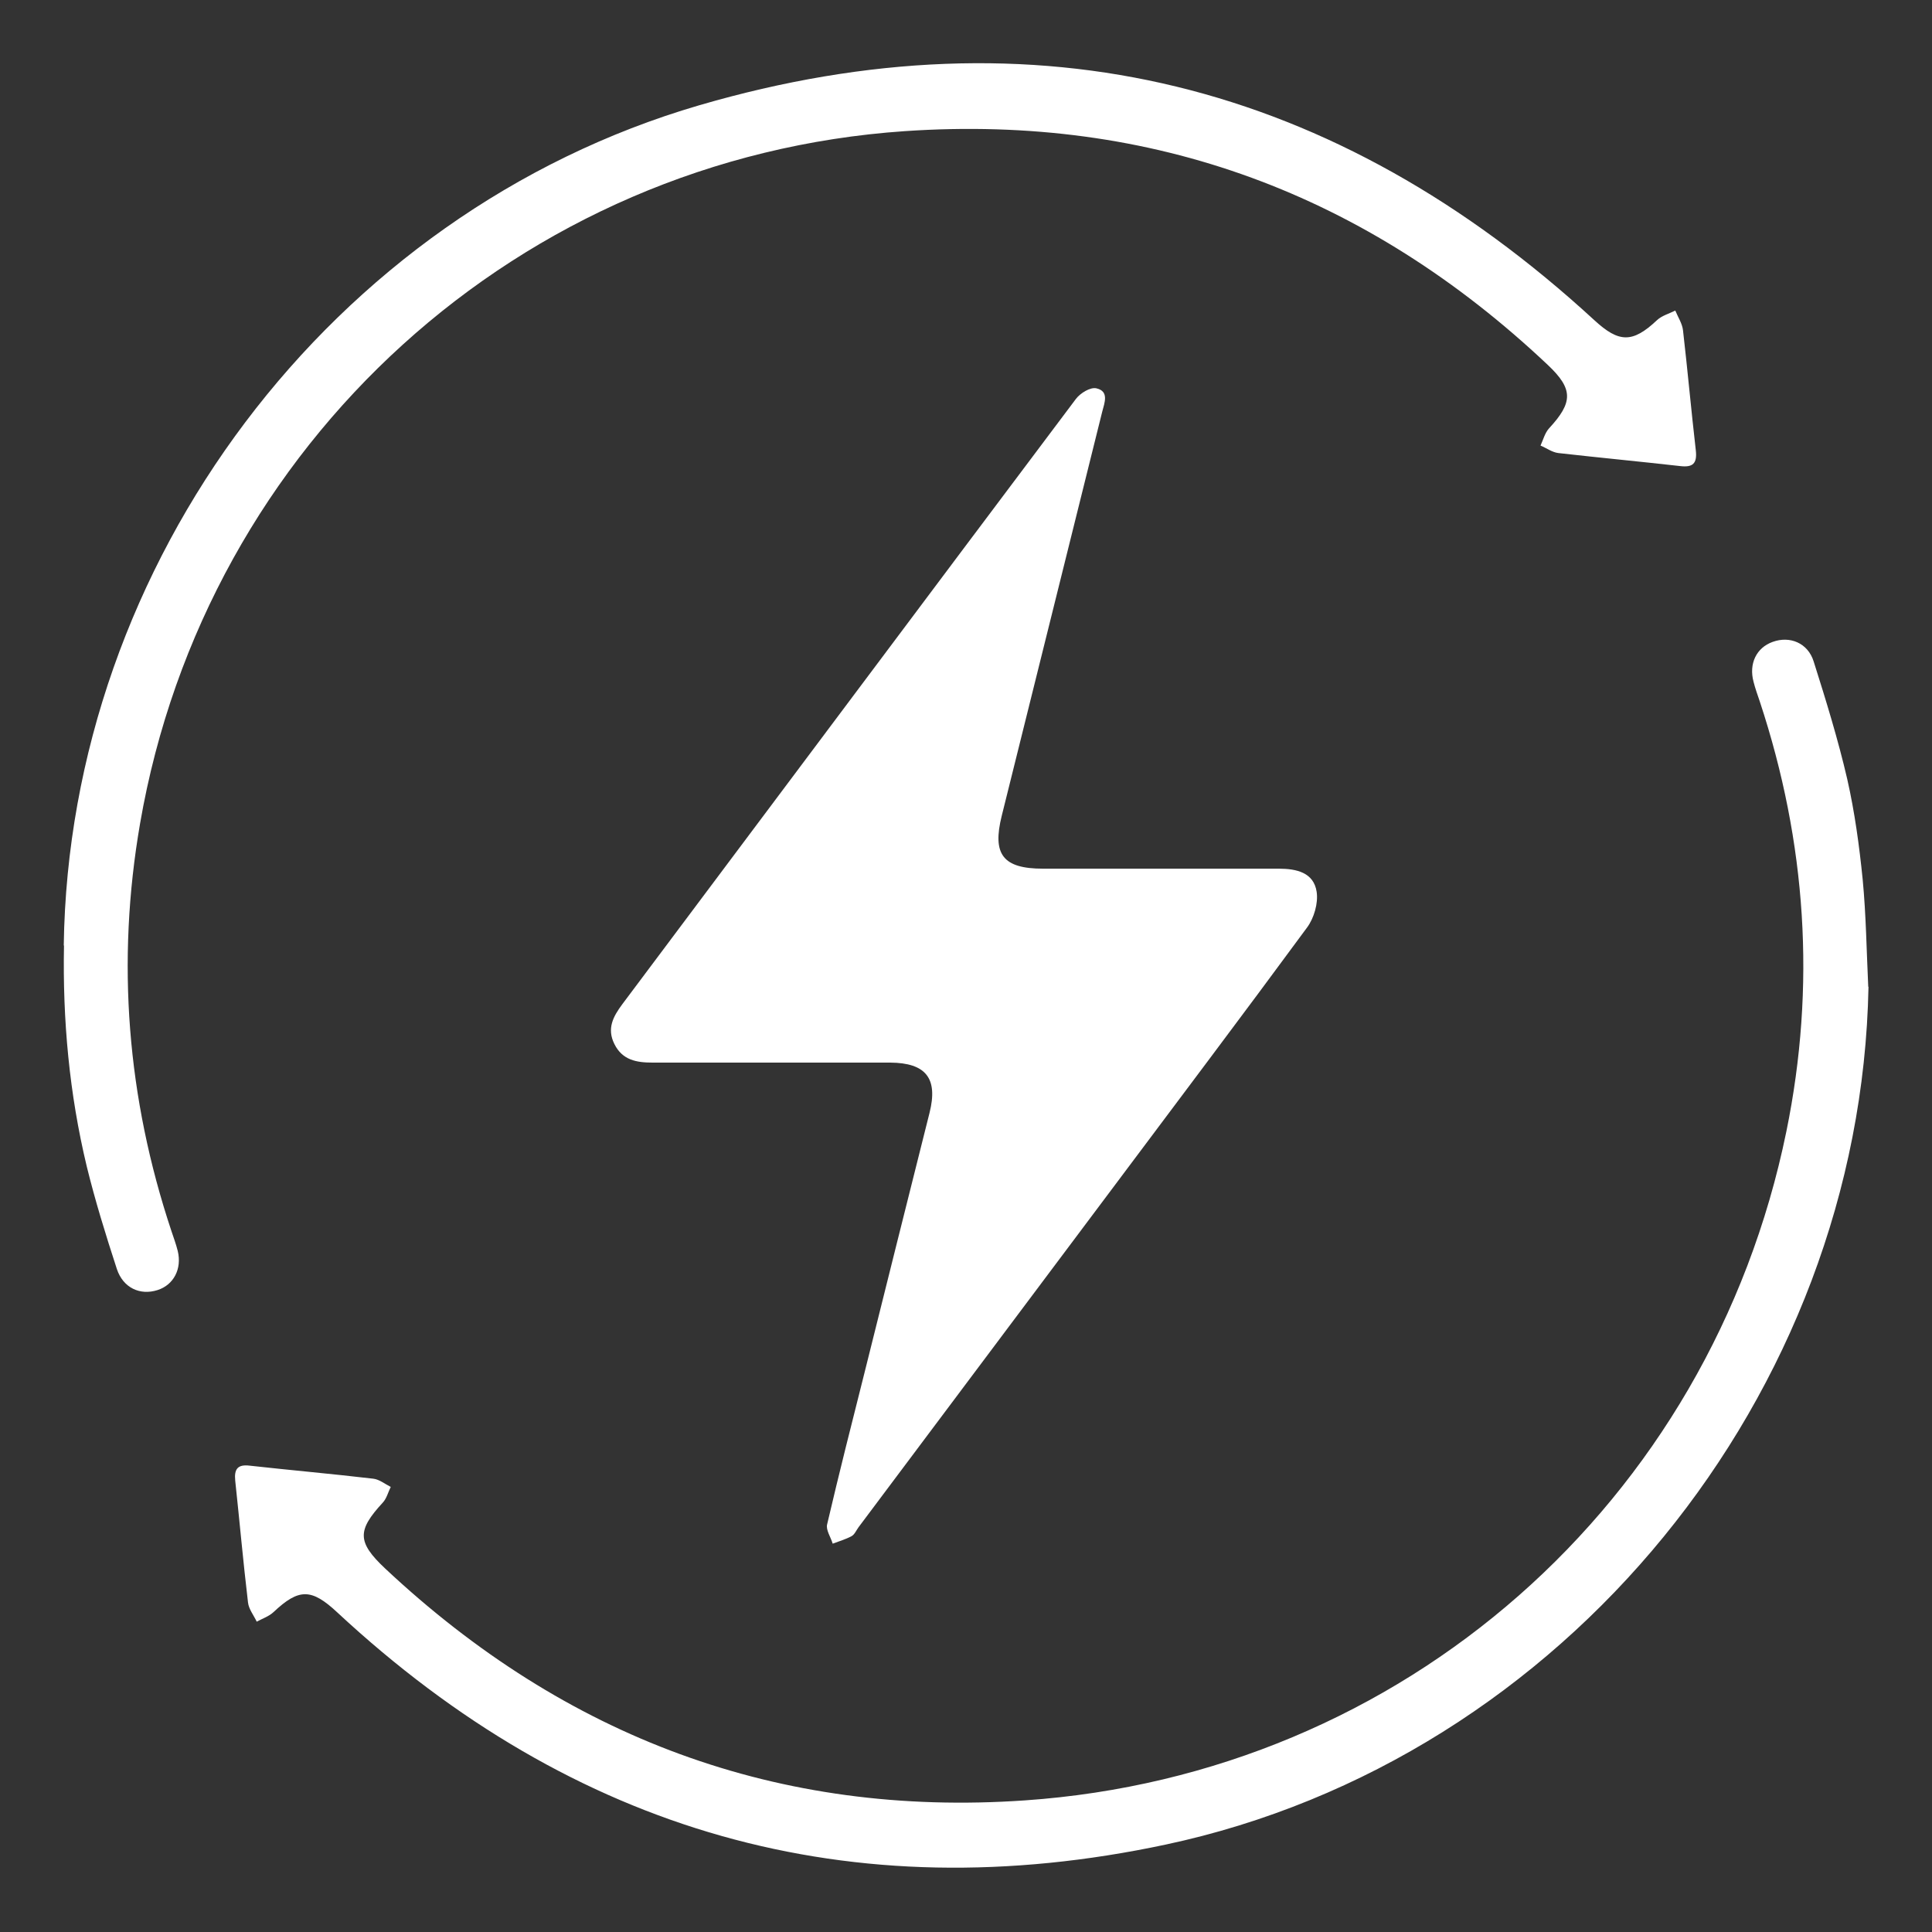 <?xml version="1.0" encoding="UTF-8"?>
<svg id="katman_1" data-name="katman 1" xmlns="http://www.w3.org/2000/svg" viewBox="0 0 80 80">
  <rect x="0" y="0" width="80" height="80" fill="#333333" stroke="none"/>
  <defs>
    <style>
      .cls-1 {
        fill: #fff;
        stroke-width: 0px;
      }
    </style>
  </defs>
  <path class="cls-1" d="m31.94,44c-1.64,0-3.28,0-4.92,0-.66,0-1.25-.1-1.58-.77-.32-.64-.05-1.14.33-1.65,6.26-8.35,12.51-16.72,18.78-25.06.18-.24.6-.5.85-.44.53.12.34.59.24.97-1.39,5.58-2.77,11.15-4.16,16.73-.4,1.6.05,2.19,1.71,2.19,3.25,0,6.51,0,9.76,0,.74,0,1.45.16,1.57.96.07.47-.11,1.09-.4,1.48-2.67,3.63-5.38,7.22-8.08,10.83-3.5,4.67-6.99,9.33-10.49,14-.09.12-.16.3-.29.37-.24.13-.52.21-.78.31-.08-.27-.29-.57-.23-.8.49-2.1,1.02-4.19,1.55-6.29.89-3.58,1.79-7.16,2.69-10.75.36-1.43-.15-2.07-1.63-2.08-1.64,0-3.28,0-4.92,0Z"/>
  <path class="cls-1" d="m77.37,40.86c-.32,16.88-12.59,32-29.1,35.52-13.06,2.78-24.52-.52-34.3-9.61-1.07-1-1.59-1.01-2.64-.02-.19.18-.46.27-.7.4-.12-.26-.33-.52-.36-.79-.2-1.68-.35-3.37-.53-5.05-.05-.49.11-.68.6-.62,1.71.19,3.42.34,5.12.54.25.03.48.22.72.34-.11.22-.17.48-.33.65-1.06,1.15-1.07,1.63.1,2.73,7.46,6.99,16.28,10.31,26.49,9.6,15.65-1.08,28.38-12.31,31.53-27.7,1.23-6.02.83-11.96-1.1-17.8-.09-.27-.19-.54-.26-.82-.2-.75.12-1.41.79-1.65.71-.26,1.46.04,1.7.81.51,1.61,1.01,3.23,1.39,4.87.31,1.37.5,2.77.64,4.16.14,1.47.16,2.96.23,4.44Z"/>
  <path class="cls-1" d="m2.64,39.15c.22-15.84,11.05-30.33,26.31-34.79,13.98-4.08,26.36-.95,37.07,8.9,1.02.94,1.58.95,2.59,0,.2-.19.5-.27.76-.4.11.27.29.54.32.82.19,1.65.34,3.32.53,4.97.06.54-.12.71-.64.65-1.68-.19-3.37-.35-5.05-.54-.26-.03-.5-.21-.74-.31.11-.24.18-.52.35-.71,1-1.08,1.01-1.63-.05-2.63-7.48-7.06-16.35-10.38-26.62-9.68-15.93,1.09-28.95,12.92-31.67,28.67-.99,5.73-.54,11.36,1.3,16.88.09.27.19.54.26.82.18.74-.17,1.41-.84,1.62-.72.23-1.42-.09-1.68-.87-.46-1.41-.9-2.83-1.25-4.26-.72-3-1-6.06-.94-9.14Z"/>
</svg>